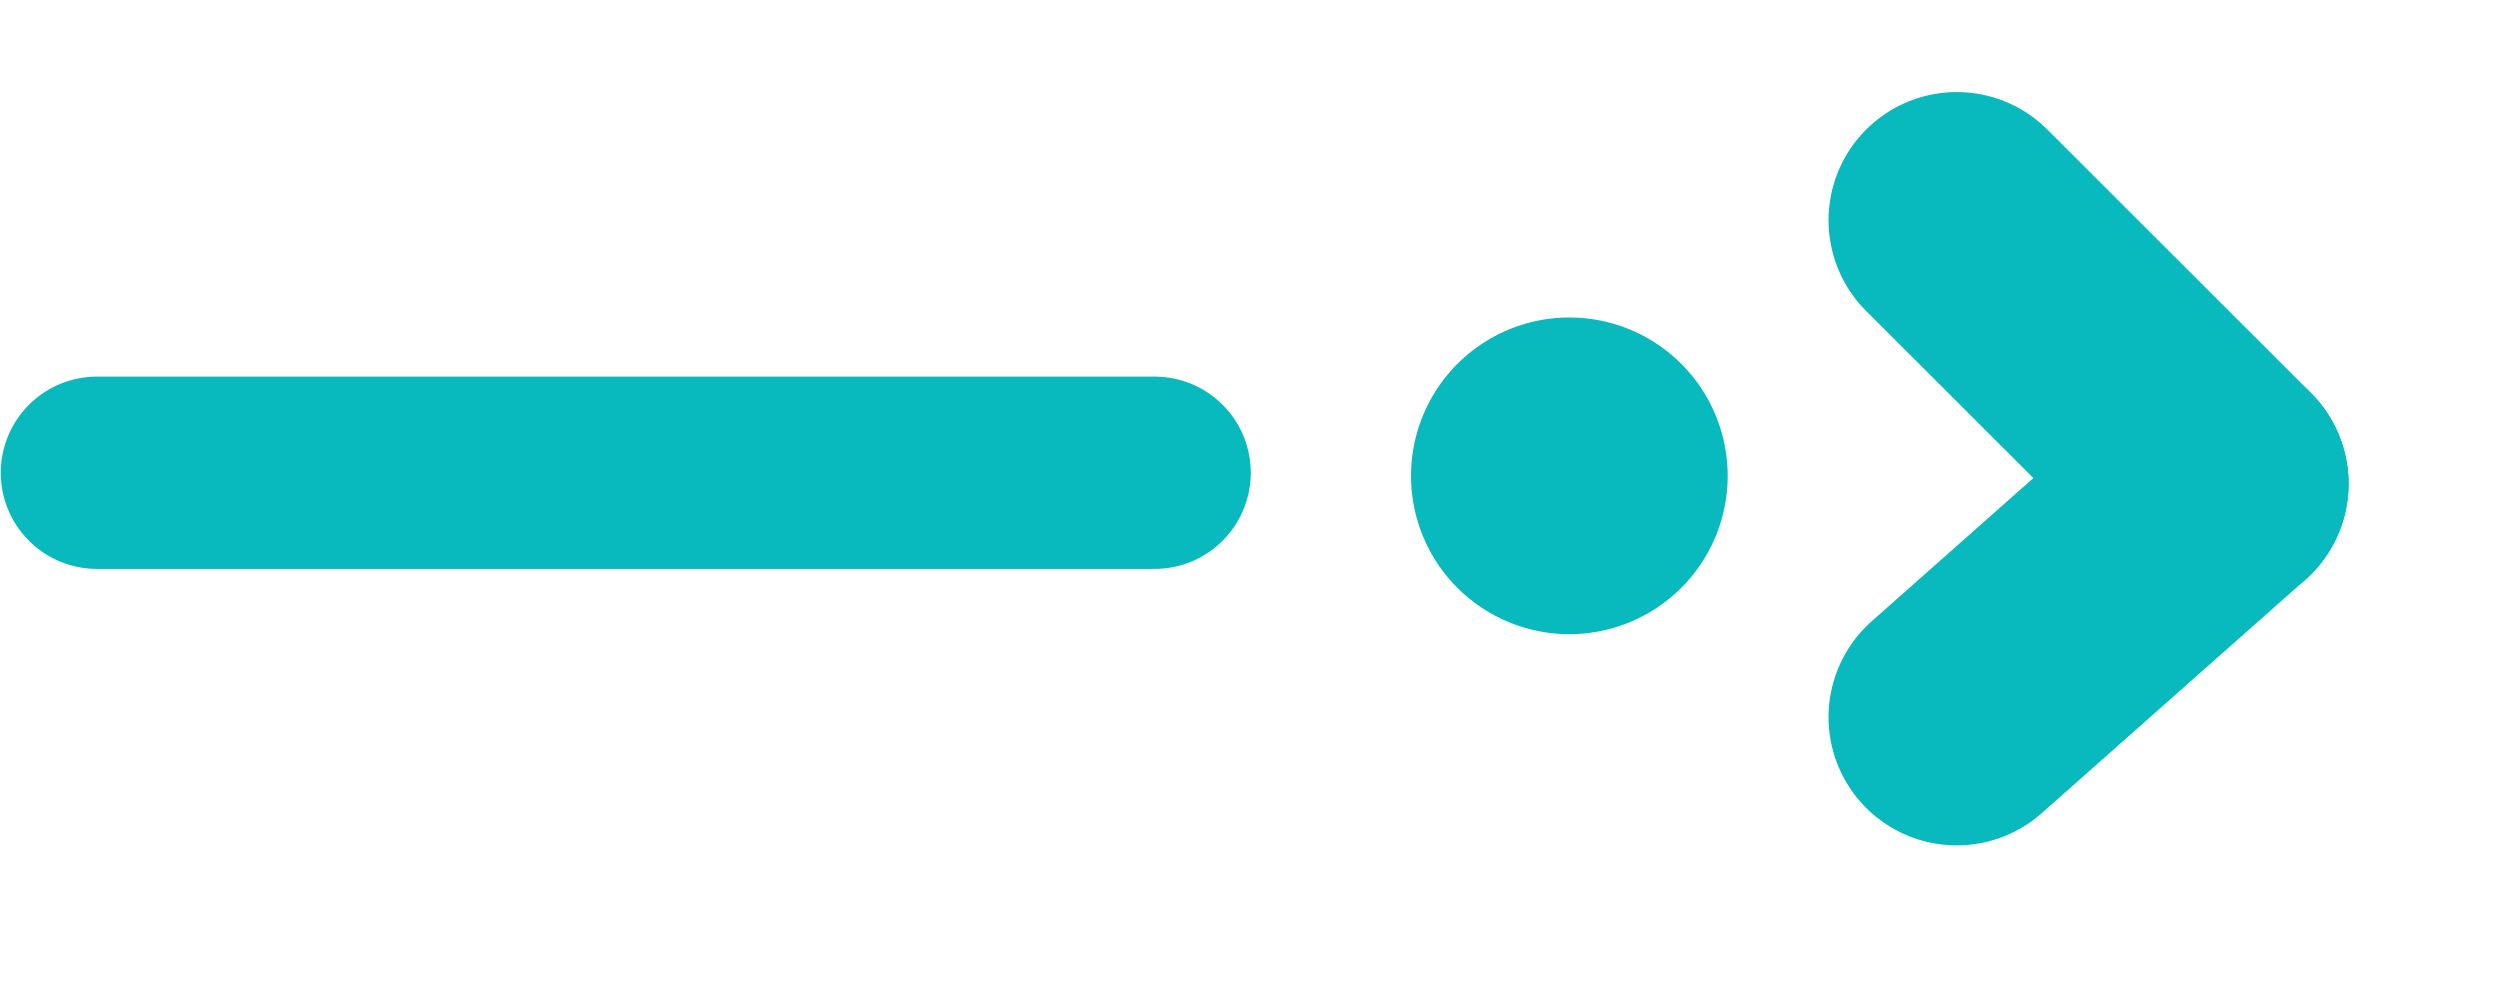<svg id="Calque_1" data-name="Calque 1" xmlns="http://www.w3.org/2000/svg" viewBox="0 0 390 156">
    <defs>
        <style>
            .cls-1{fill:#08BABE;}
            .cls-2,.cls-3{fill:none;stroke:#08BABE;stroke-linecap:round;}
            .cls-2{stroke-linejoin:bevel;stroke-width:40px;}
            .cls-3{stroke-width:30px;}
        </style>
    </defs>
    <g>
        <path class="cls-1" d="M220.12,74.24a24.7,24.7,0,1,1,24.69,24.69h0a24.69,24.69,0,0,1-24.69-24.69"/>
        <g>
            <line class="cls-2" x1="346.38" y1="75.46" x2="305.25" y2="111.88"/>
            <line class="cls-2" x1="346.38" y1="75.46" x2="305.25" y2="34.36"/>
        </g>
        <line class="cls-3" x1="15.12" y1="73.75" x2="180.12" y2="73.75"/>
    </g>
</svg>
